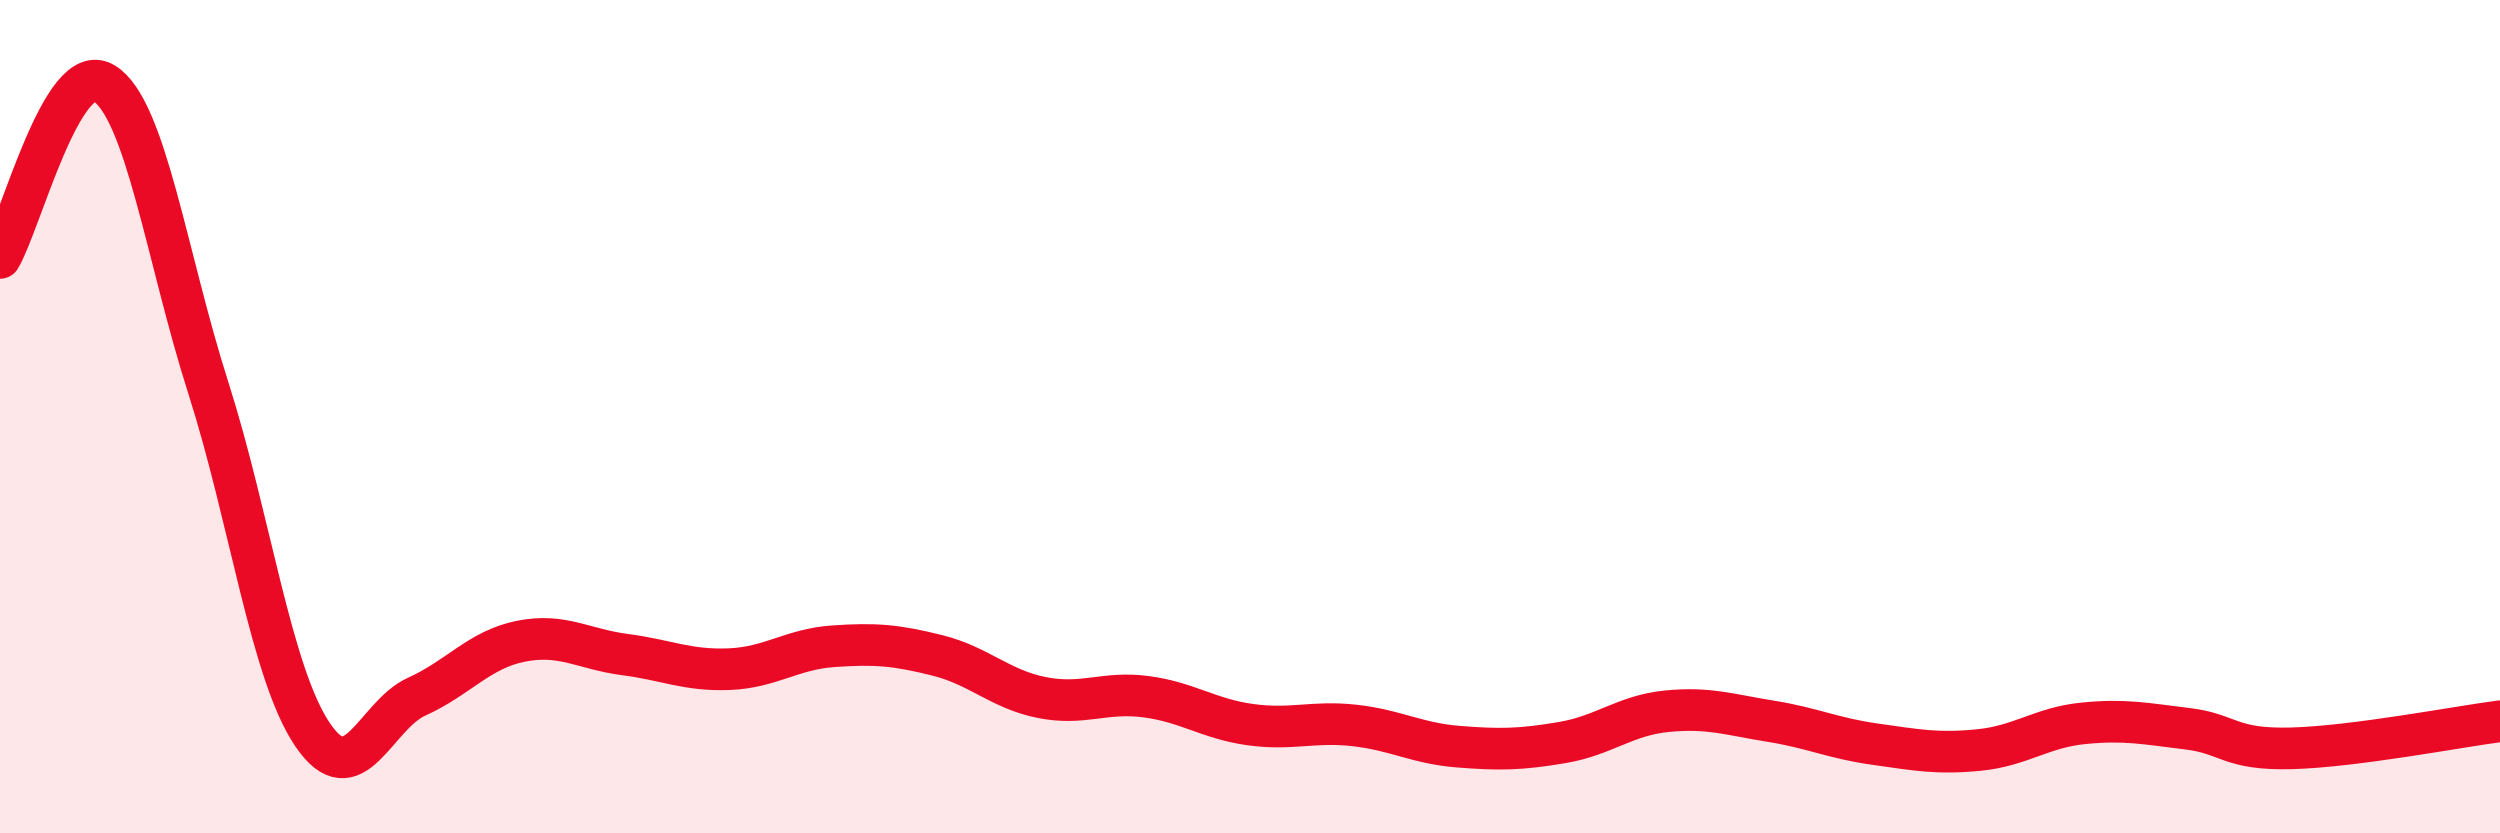 
    <svg width="60" height="20" viewBox="0 0 60 20" xmlns="http://www.w3.org/2000/svg">
      <path
        d="M 0,6.19 C 0.5,5.35 1.5,1.38 2.5,2 C 3.5,2.62 4,6.18 5,9.31 C 6,12.44 6.5,16.15 7.5,17.63 C 8.5,19.11 9,17.17 10,16.72 C 11,16.27 11.5,15.59 12.5,15.39 C 13.5,15.19 14,15.58 15,15.71 C 16,15.84 16.5,16.1 17.5,16.06 C 18.5,16.02 19,15.58 20,15.51 C 21,15.44 21.5,15.48 22.5,15.73 C 23.5,15.98 24,16.54 25,16.74 C 26,16.94 26.5,16.59 27.5,16.72 C 28.5,16.85 29,17.25 30,17.39 C 31,17.53 31.5,17.3 32.5,17.41 C 33.5,17.52 34,17.84 35,17.92 C 36,18 36.5,17.99 37.5,17.82 C 38.5,17.65 39,17.17 40,17.07 C 41,16.97 41.5,17.15 42.5,17.31 C 43.5,17.47 44,17.72 45,17.86 C 46,18 46.5,18.1 47.5,18 C 48.5,17.9 49,17.46 50,17.36 C 51,17.26 51.5,17.37 52.5,17.49 C 53.5,17.61 53.5,18 55,17.96 C 56.5,17.92 59,17.44 60,17.31L60 20L0 20Z"
        fill="#EB0A25"
        opacity="0.1"
        stroke-linecap="round"
        stroke-linejoin="round"
      />
      <path
        d="M 0,6.19 C 0.5,5.35 1.5,1.38 2.5,2 C 3.5,2.62 4,6.18 5,9.31 C 6,12.44 6.5,16.15 7.5,17.63 C 8.5,19.11 9,17.17 10,16.72 C 11,16.27 11.5,15.59 12.5,15.39 C 13.5,15.19 14,15.58 15,15.71 C 16,15.84 16.5,16.1 17.5,16.06 C 18.5,16.02 19,15.58 20,15.51 C 21,15.44 21.5,15.48 22.5,15.73 C 23.5,15.98 24,16.54 25,16.74 C 26,16.94 26.5,16.59 27.5,16.72 C 28.5,16.85 29,17.25 30,17.39 C 31,17.53 31.5,17.3 32.5,17.41 C 33.5,17.52 34,17.84 35,17.92 C 36,18 36.5,17.99 37.5,17.82 C 38.5,17.65 39,17.17 40,17.07 C 41,16.97 41.5,17.15 42.5,17.31 C 43.5,17.47 44,17.72 45,17.86 C 46,18 46.5,18.1 47.5,18 C 48.5,17.9 49,17.46 50,17.36 C 51,17.26 51.5,17.37 52.5,17.49 C 53.5,17.61 53.5,18 55,17.96 C 56.5,17.92 59,17.44 60,17.31"
        stroke="#EB0A25"
        stroke-width="1"
        fill="none"
        stroke-linecap="round"
        stroke-linejoin="round"
      />
    </svg>
  